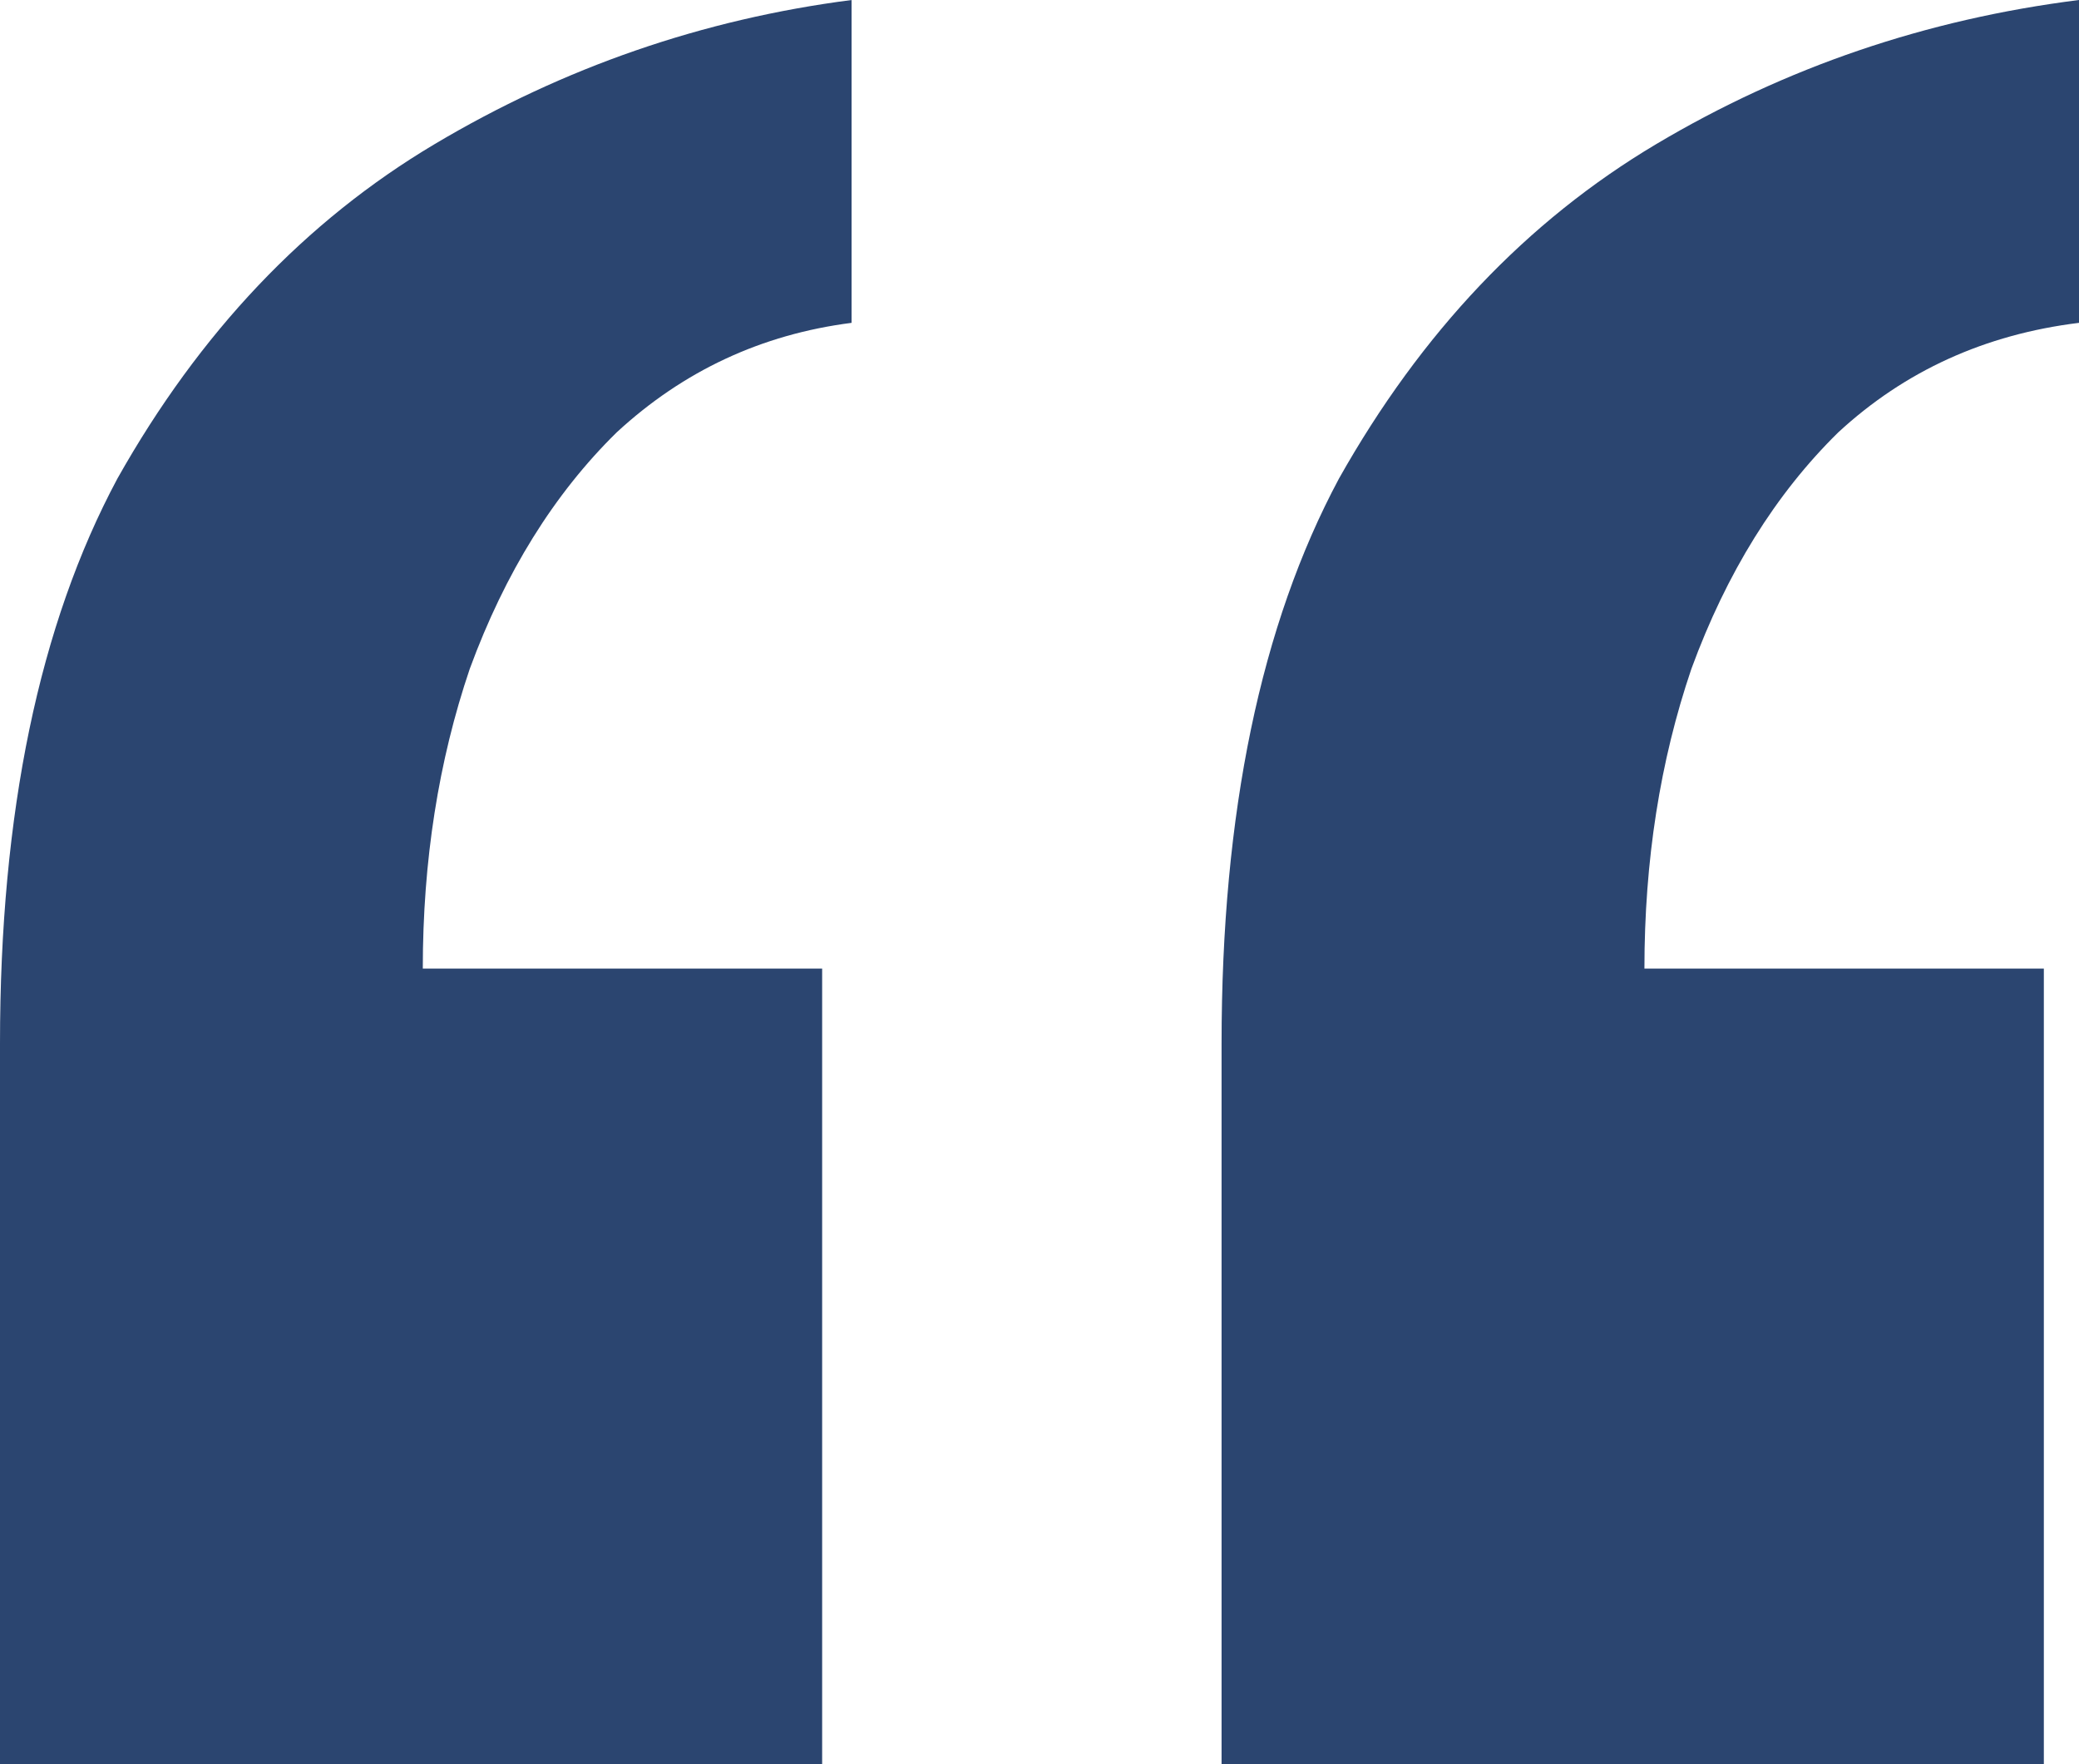 <?xml version="1.0" encoding="utf-8"?>
<svg xmlns="http://www.w3.org/2000/svg" xmlns:xlink="http://www.w3.org/1999/xlink" version="1.1" id="Ebene_1" x="0px" y="0px" width="33px" height="28px" viewBox="0 0 33 28" xml:space="preserve">
<path fill="#2B4570" d="M33,0v5.124c-1.492,0.183-2.766,0.763-3.822,1.739c-0.994,0.976-1.771,2.227-2.33,3.751  c-0.498,1.464-0.746,3.05-0.746,4.759h6.34V28H19.39V16.563c0-3.661,0.622-6.649,1.864-8.968c1.305-2.318,2.983-4.087,5.034-5.307  S30.576,0.305,33,0z M13.517,0v5.124c-1.43,0.183-2.672,0.763-3.729,1.739c-0.994,0.976-1.771,2.227-2.331,3.751  c-0.497,1.464-0.746,3.05-0.746,4.759h6.339V28H0V16.563c0-3.661,0.622-6.649,1.864-8.968c1.305-2.318,2.983-4.087,5.034-5.307  S11.155,0.305,13.517,0z"></path>
</svg>
